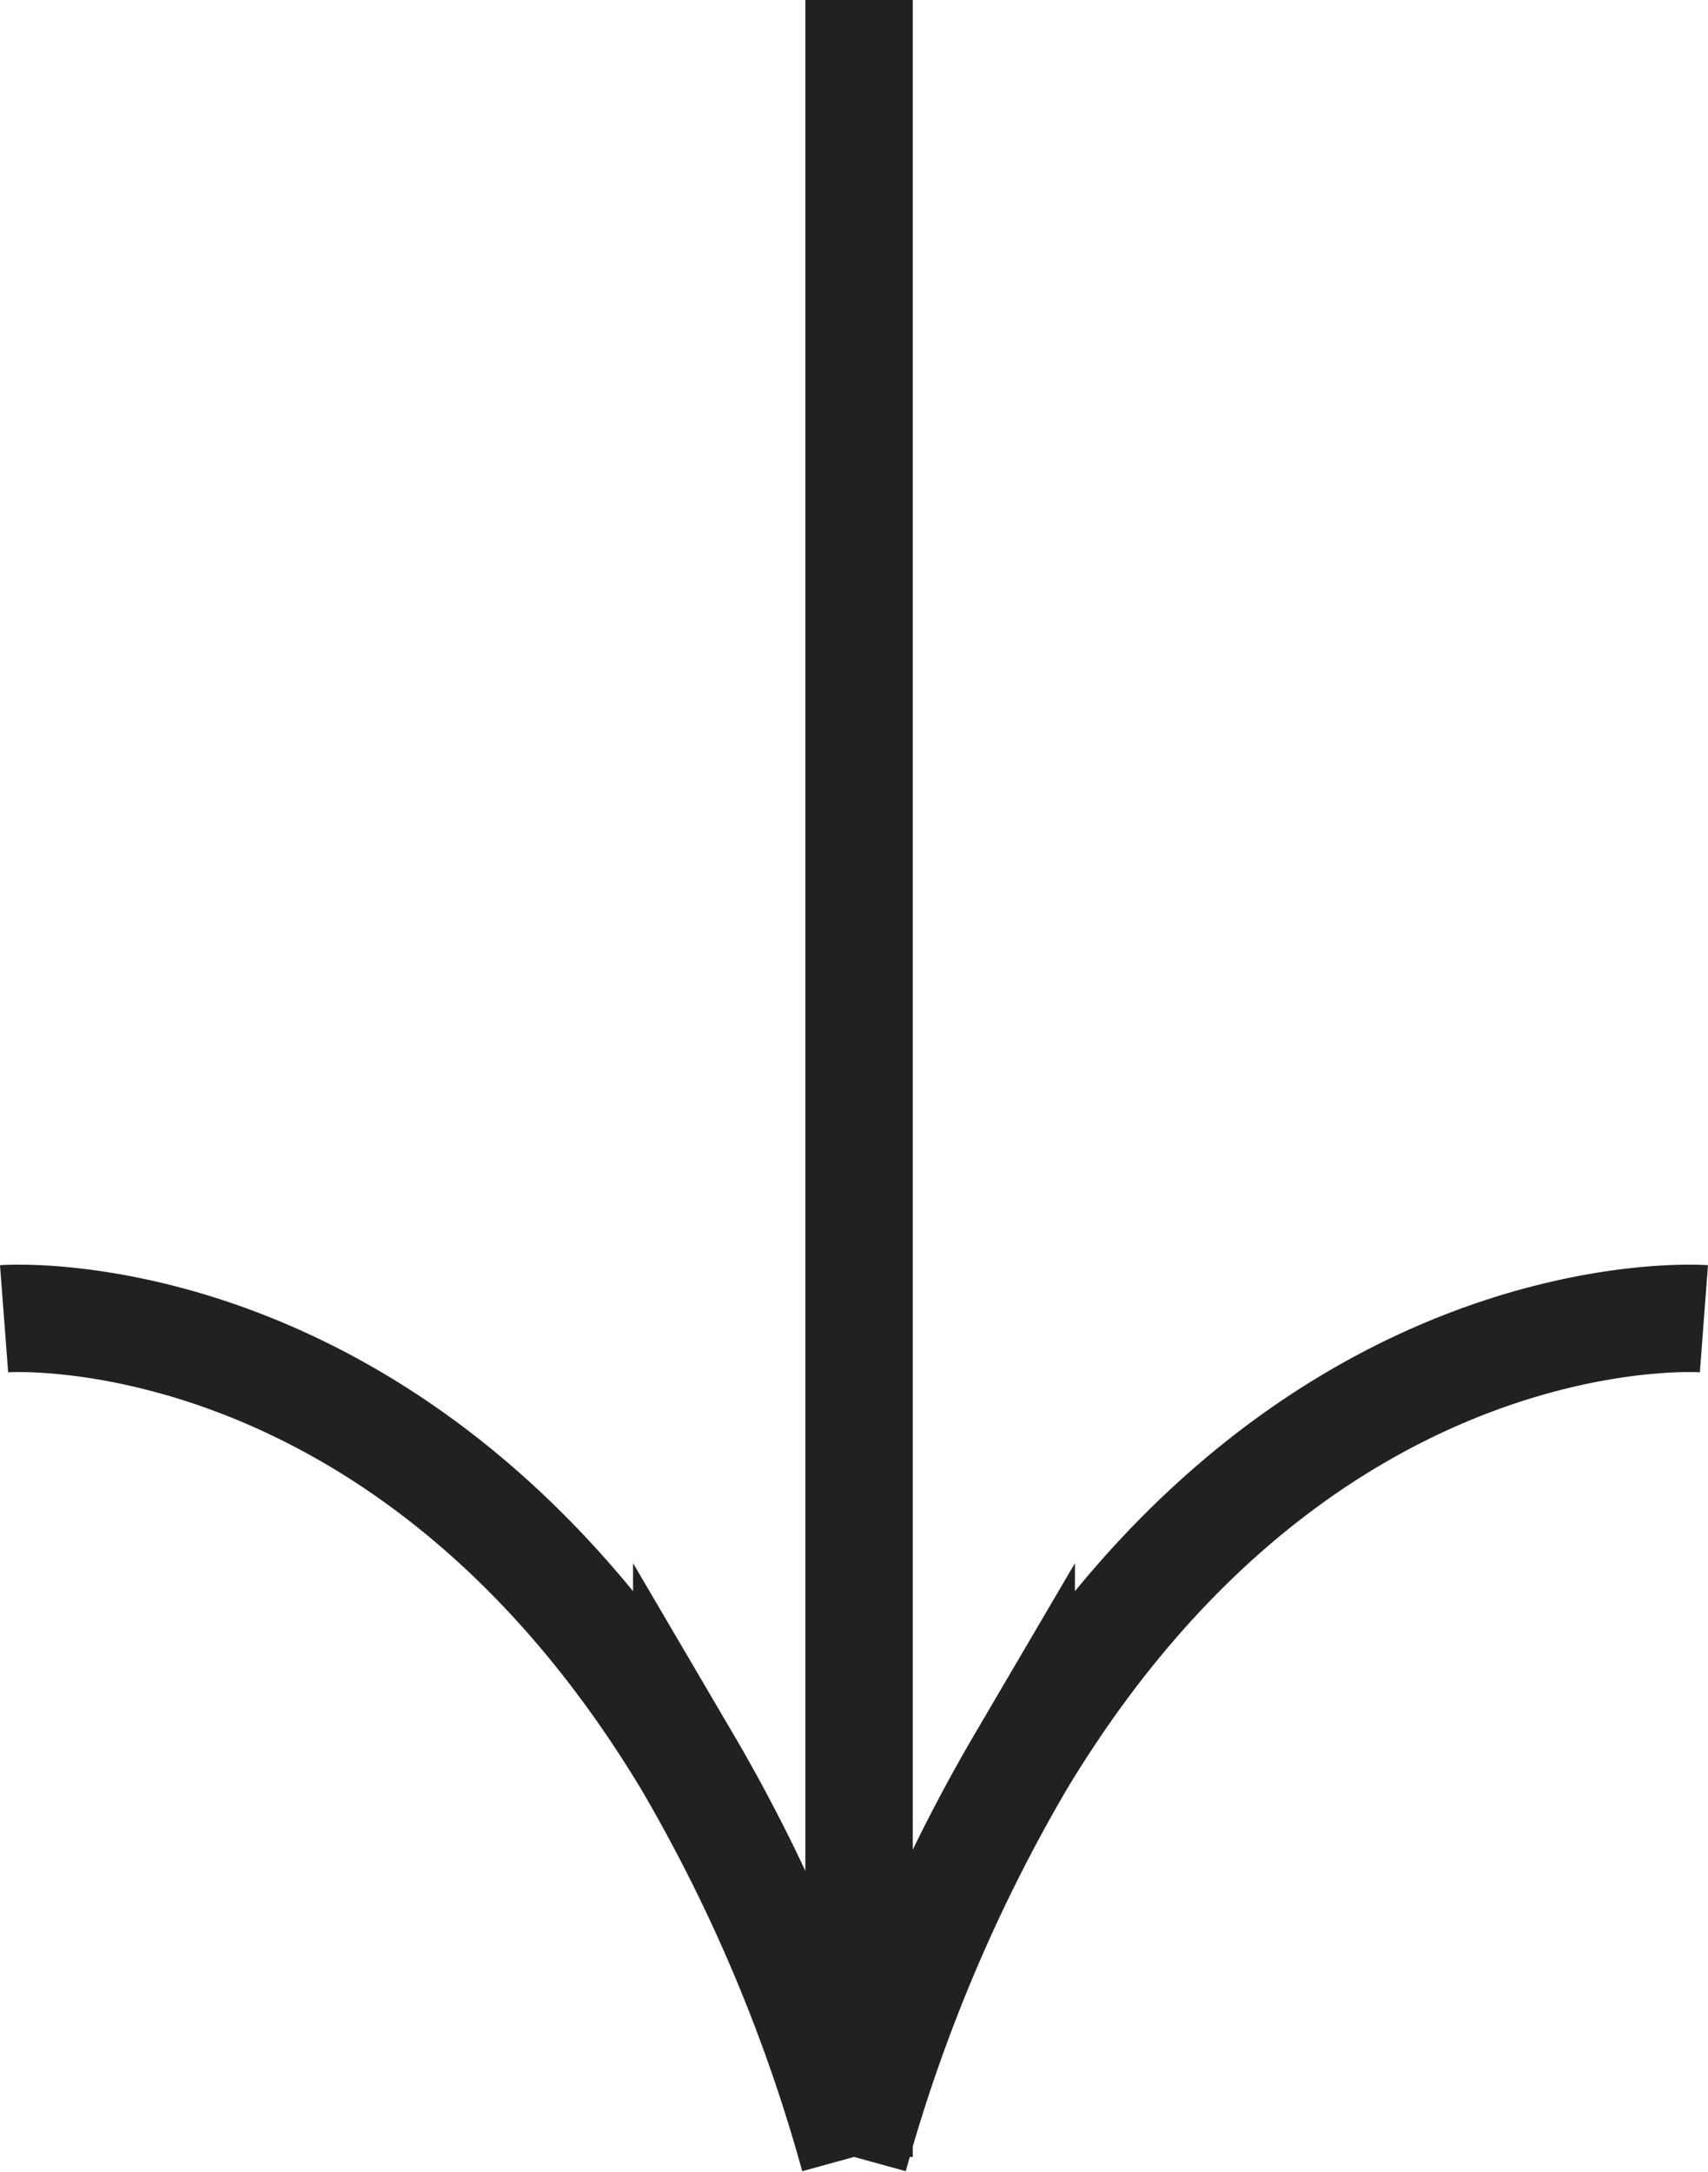 <svg xmlns="http://www.w3.org/2000/svg" width="47.71" height="60.662" viewBox="0 0 47.71 60.662">
  <g id="Groupe_6" data-name="Groupe 6" transform="translate(-1111.886 -523.228)">
    <line id="Ligne_1" data-name="Ligne 1" y2="60.247" transform="translate(1135.882 523.228)" fill="none" stroke="#212121" stroke-width="3"/>
    <path id="Tracé_43" data-name="Tracé 43" d="M1100,642.974s11.105-.843,19.069,12.348a45.937,45.937,0,0,1,4.672,11.065" transform="translate(12 -82.911)" fill="none" stroke="#212121" stroke-width="3"/>
    <path id="Tracé_44" data-name="Tracé 44" d="M1123.741,642.974s-11.105-.843-19.069,12.348A45.937,45.937,0,0,0,1100,666.386" transform="translate(35.741 -82.911)" fill="none" stroke="#212121" stroke-width="3"/>
  </g>
</svg>
